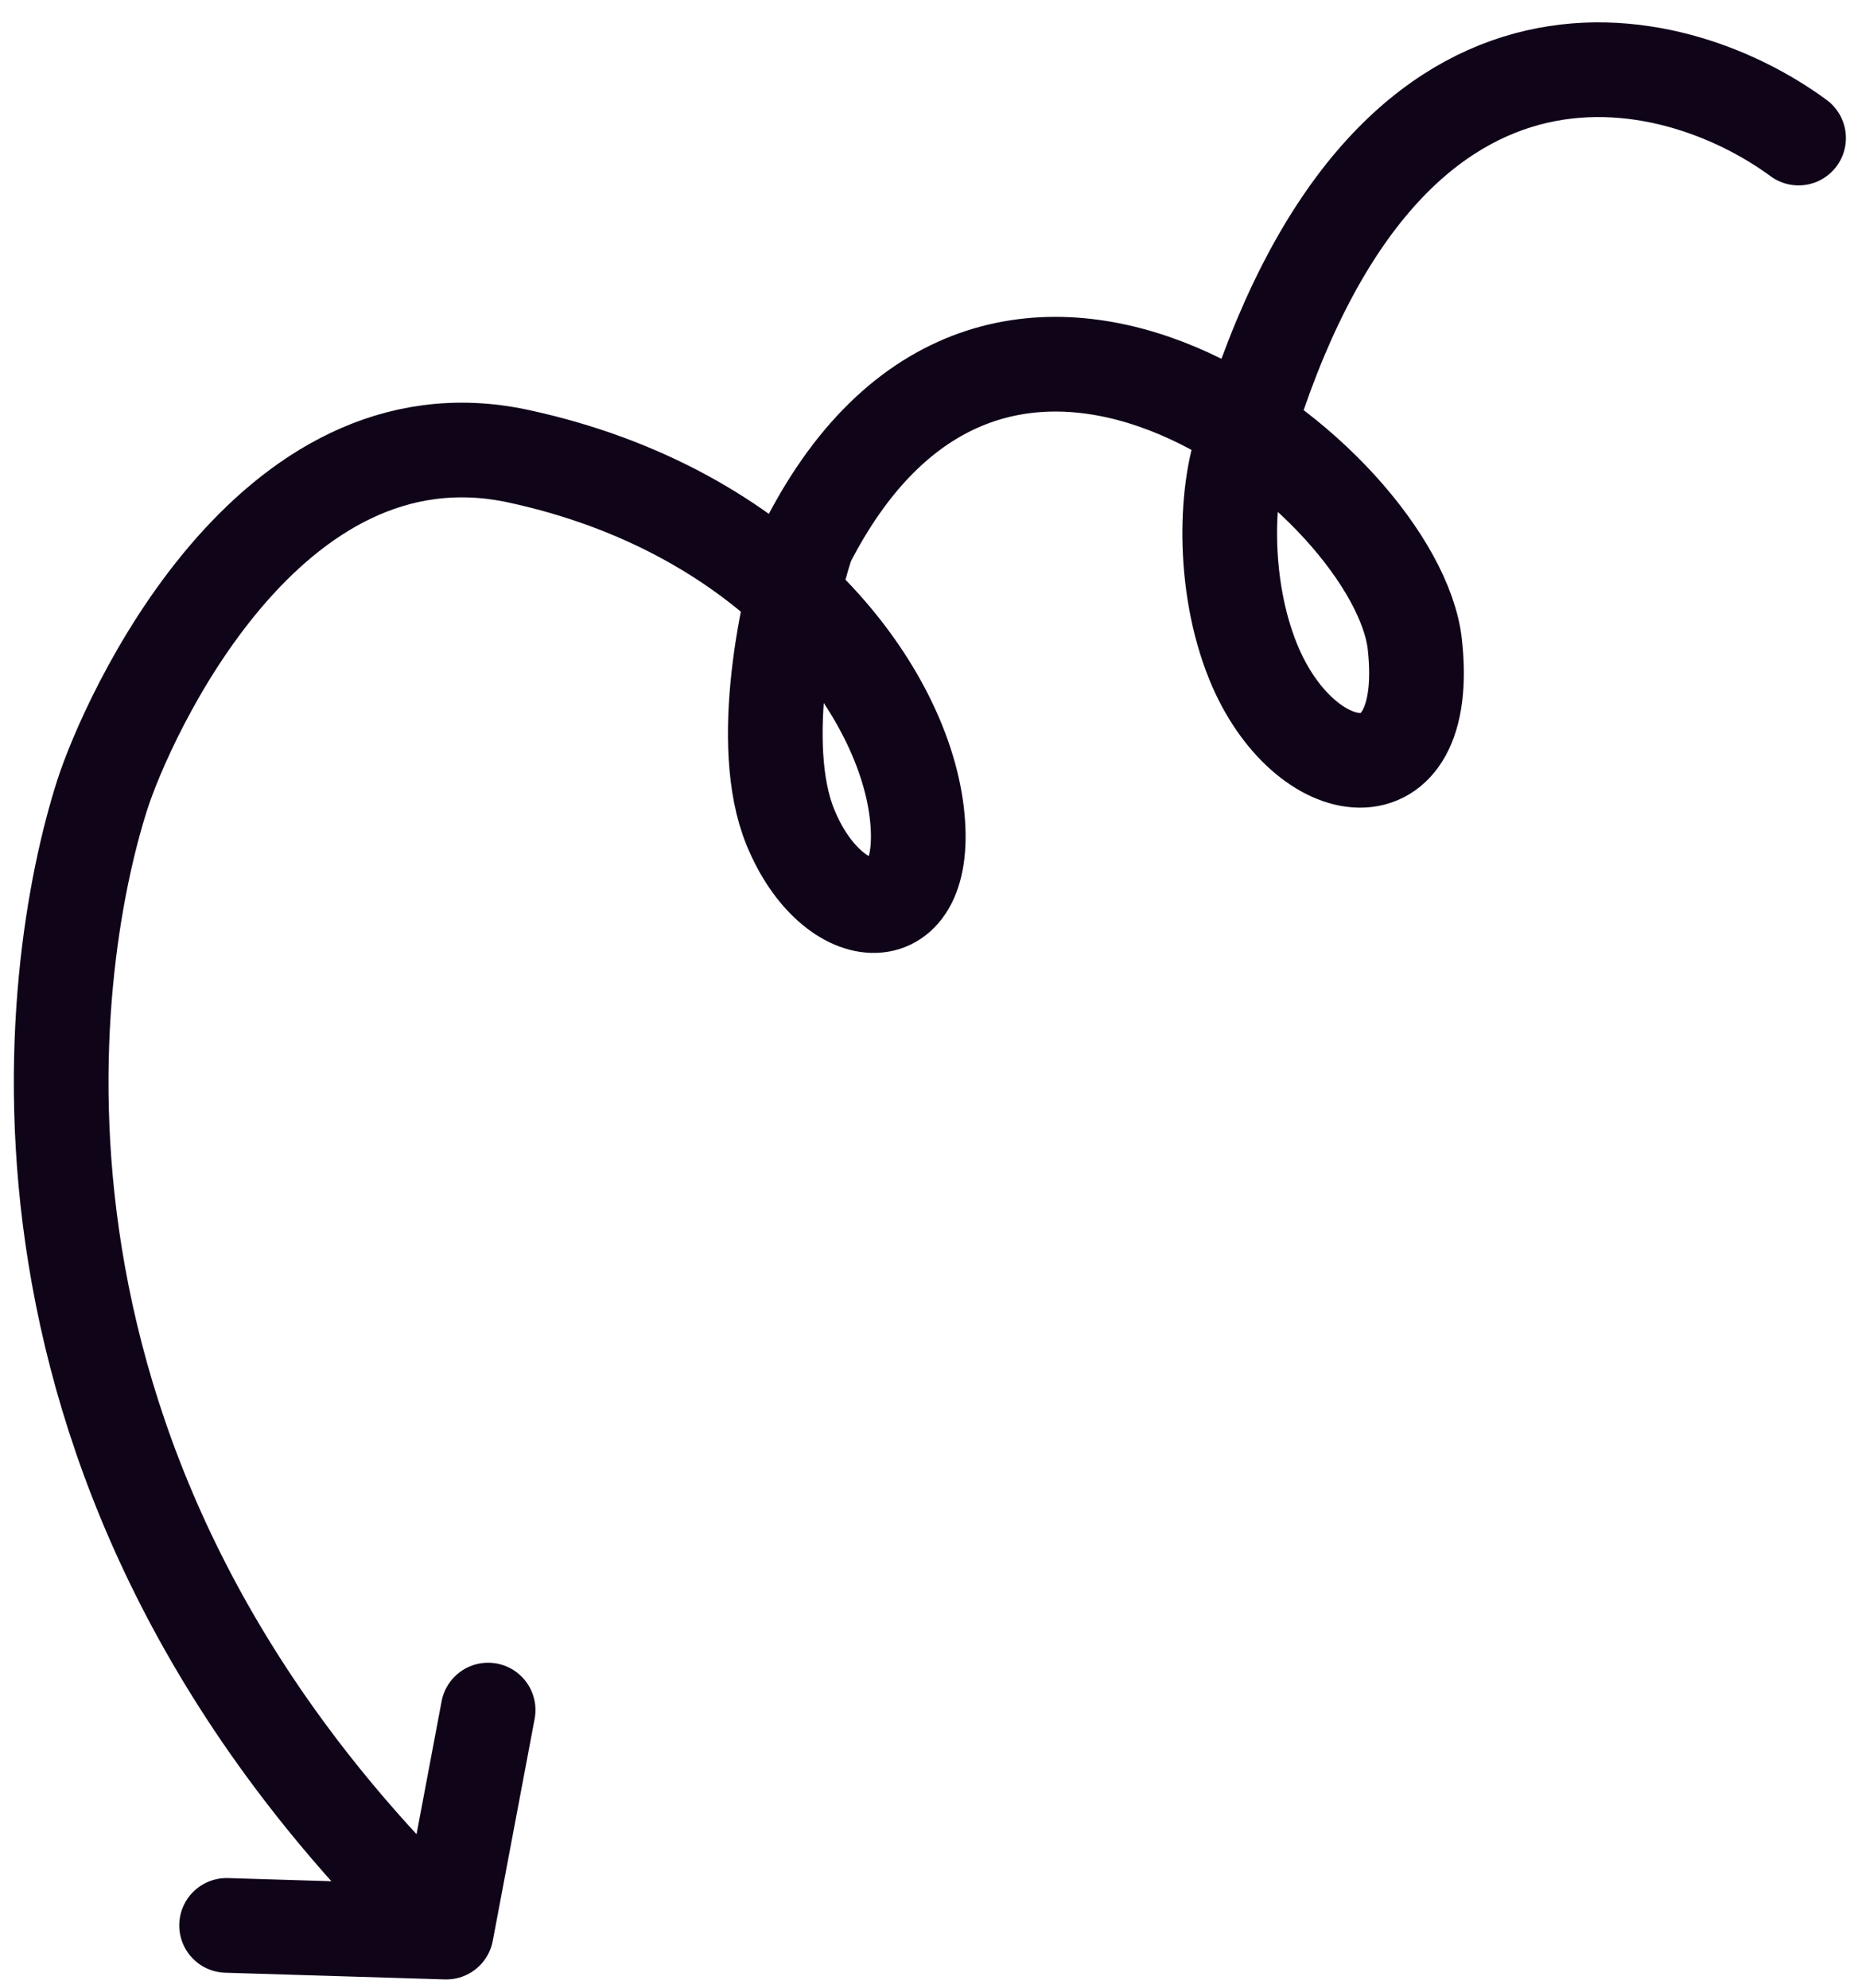 <svg width="59" height="63" fill="none" xmlns="http://www.w3.org/2000/svg"><path d="M56.99 4.374c-4.004-2.947-13.116-5.182-17.526 9.452-.645 1.536-.765 4.67.25 7.154 1.604 3.928 5.68 4.554 5.117-.563C44.268 15.3 31.719 5.15 25.57 17.21c-.622 1.909-1.596 6.38-.526 8.999 1.337 3.273 4.49 3.512 4.002-.49-.49-4-4.666-9.55-12.623-11.265C8.467 12.74 4.003 22.806 3.24 25.187c-1.74 5.437-4.175 21.565 10.9 36.03m0 0l1.327-7.035m-1.327 7.035l-6.96-.212" stroke="#100419" stroke-width="3" stroke-linecap="round"/></svg>